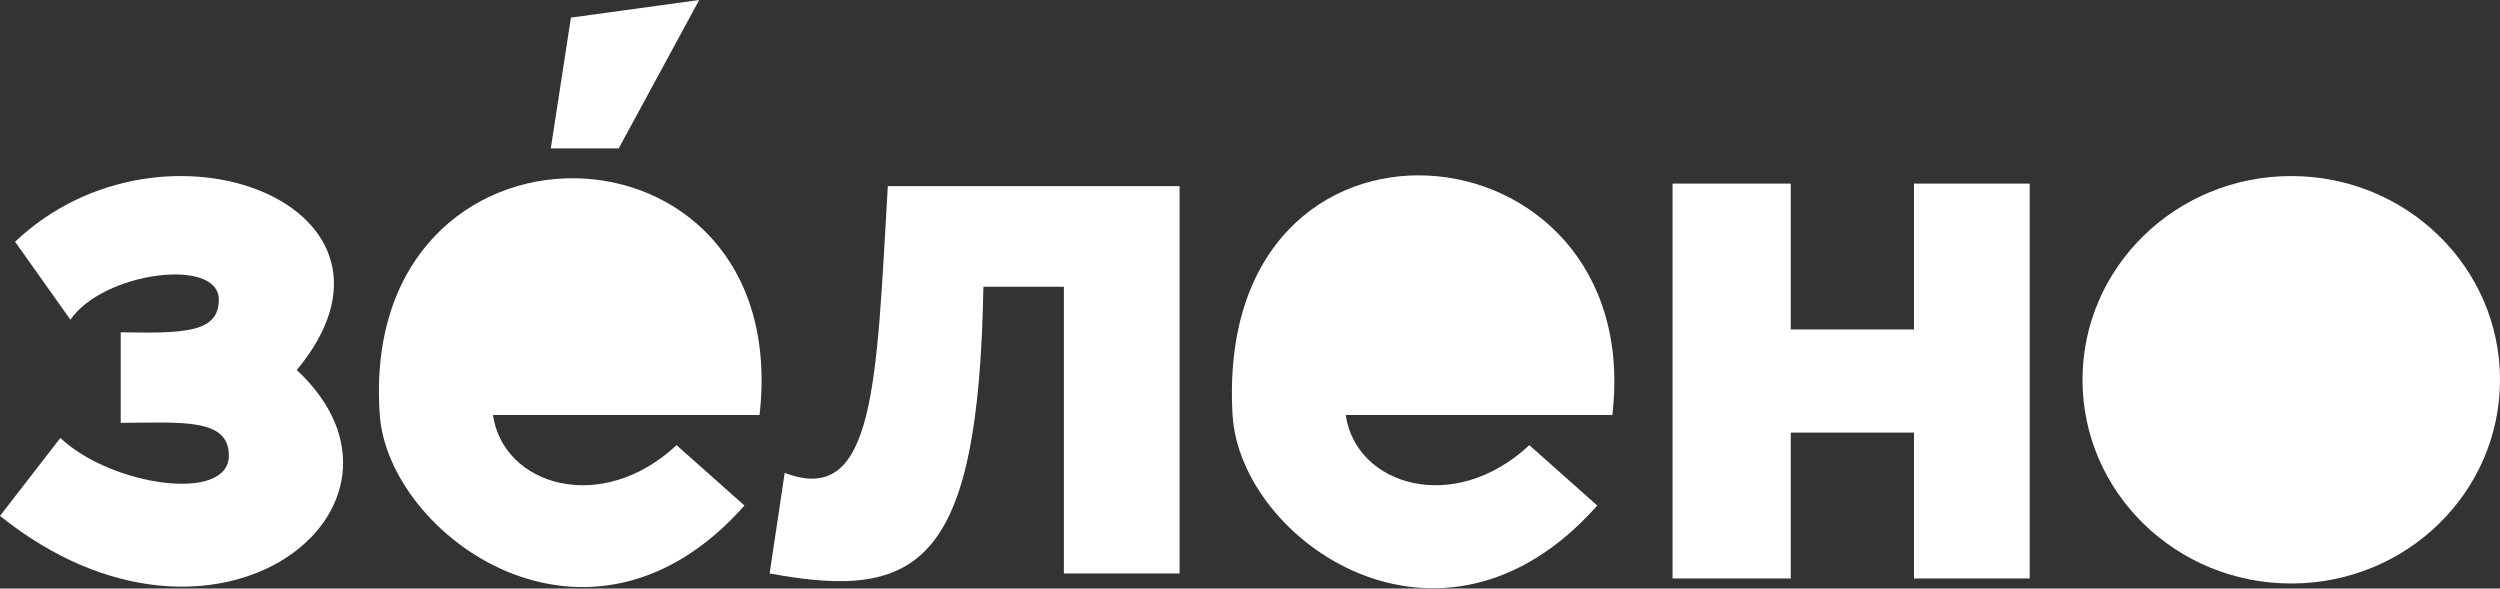 <?xml version="1.0" encoding="UTF-8"?> <svg xmlns="http://www.w3.org/2000/svg" width="497" height="117" viewBox="0 0 497 117" fill="none"><rect x="0" y="0" width="497" height="117" fill="#333333" stroke="none"/><path d="M123 29.5H109.5L113.5 3.5L139 0L123 29.5Z" fill="white"></path><path d="M151 82.5H98C100 96.5 119.5 102.5 134.5 88.5L148 100.5C117 135.5 77.196 106.44 75.5 82.5C71 19 158 20.5 151 82.5Z" fill="white"></path><path d="M320.535 82.5H267.535C269.535 96.5 289.035 102.5 304.035 88.5L317.535 100.5C286.535 135.5 246.499 107.5 245.035 82.5C241.086 15.086 327.5 23 320.535 82.5Z" fill="white"></path><path d="M14 63.561L3 48.061C32.5 20.061 86 41.061 59 73.561C88 100.561 43 137.061 0 102.561L12 87.061C22 96.561 45.5 100.06 45.5 90.561C45.5 83.06 36.111 84.011 24 84.061V66.061C36.907 66.311 43.5 66.061 43.5 59.561C43.5 51.061 20.5 54.061 14 63.561Z" fill="white"></path><path d="M153 114L156 94C174.067 100.957 174.216 75.878 176.5 37H234.5V114H211.5V57H195.5C194.524 112.047 182.853 119.562 153 114Z" fill="white"></path><ellipse cx="455.5" cy="75.5" rx="41.5" ry="40.5" fill="white"></ellipse><path d="M356 36.5H332.5V115H356V86H380.5V115H403.5V36.5H380.5V65.5H356V36.5Z" fill="white"></path></svg> 